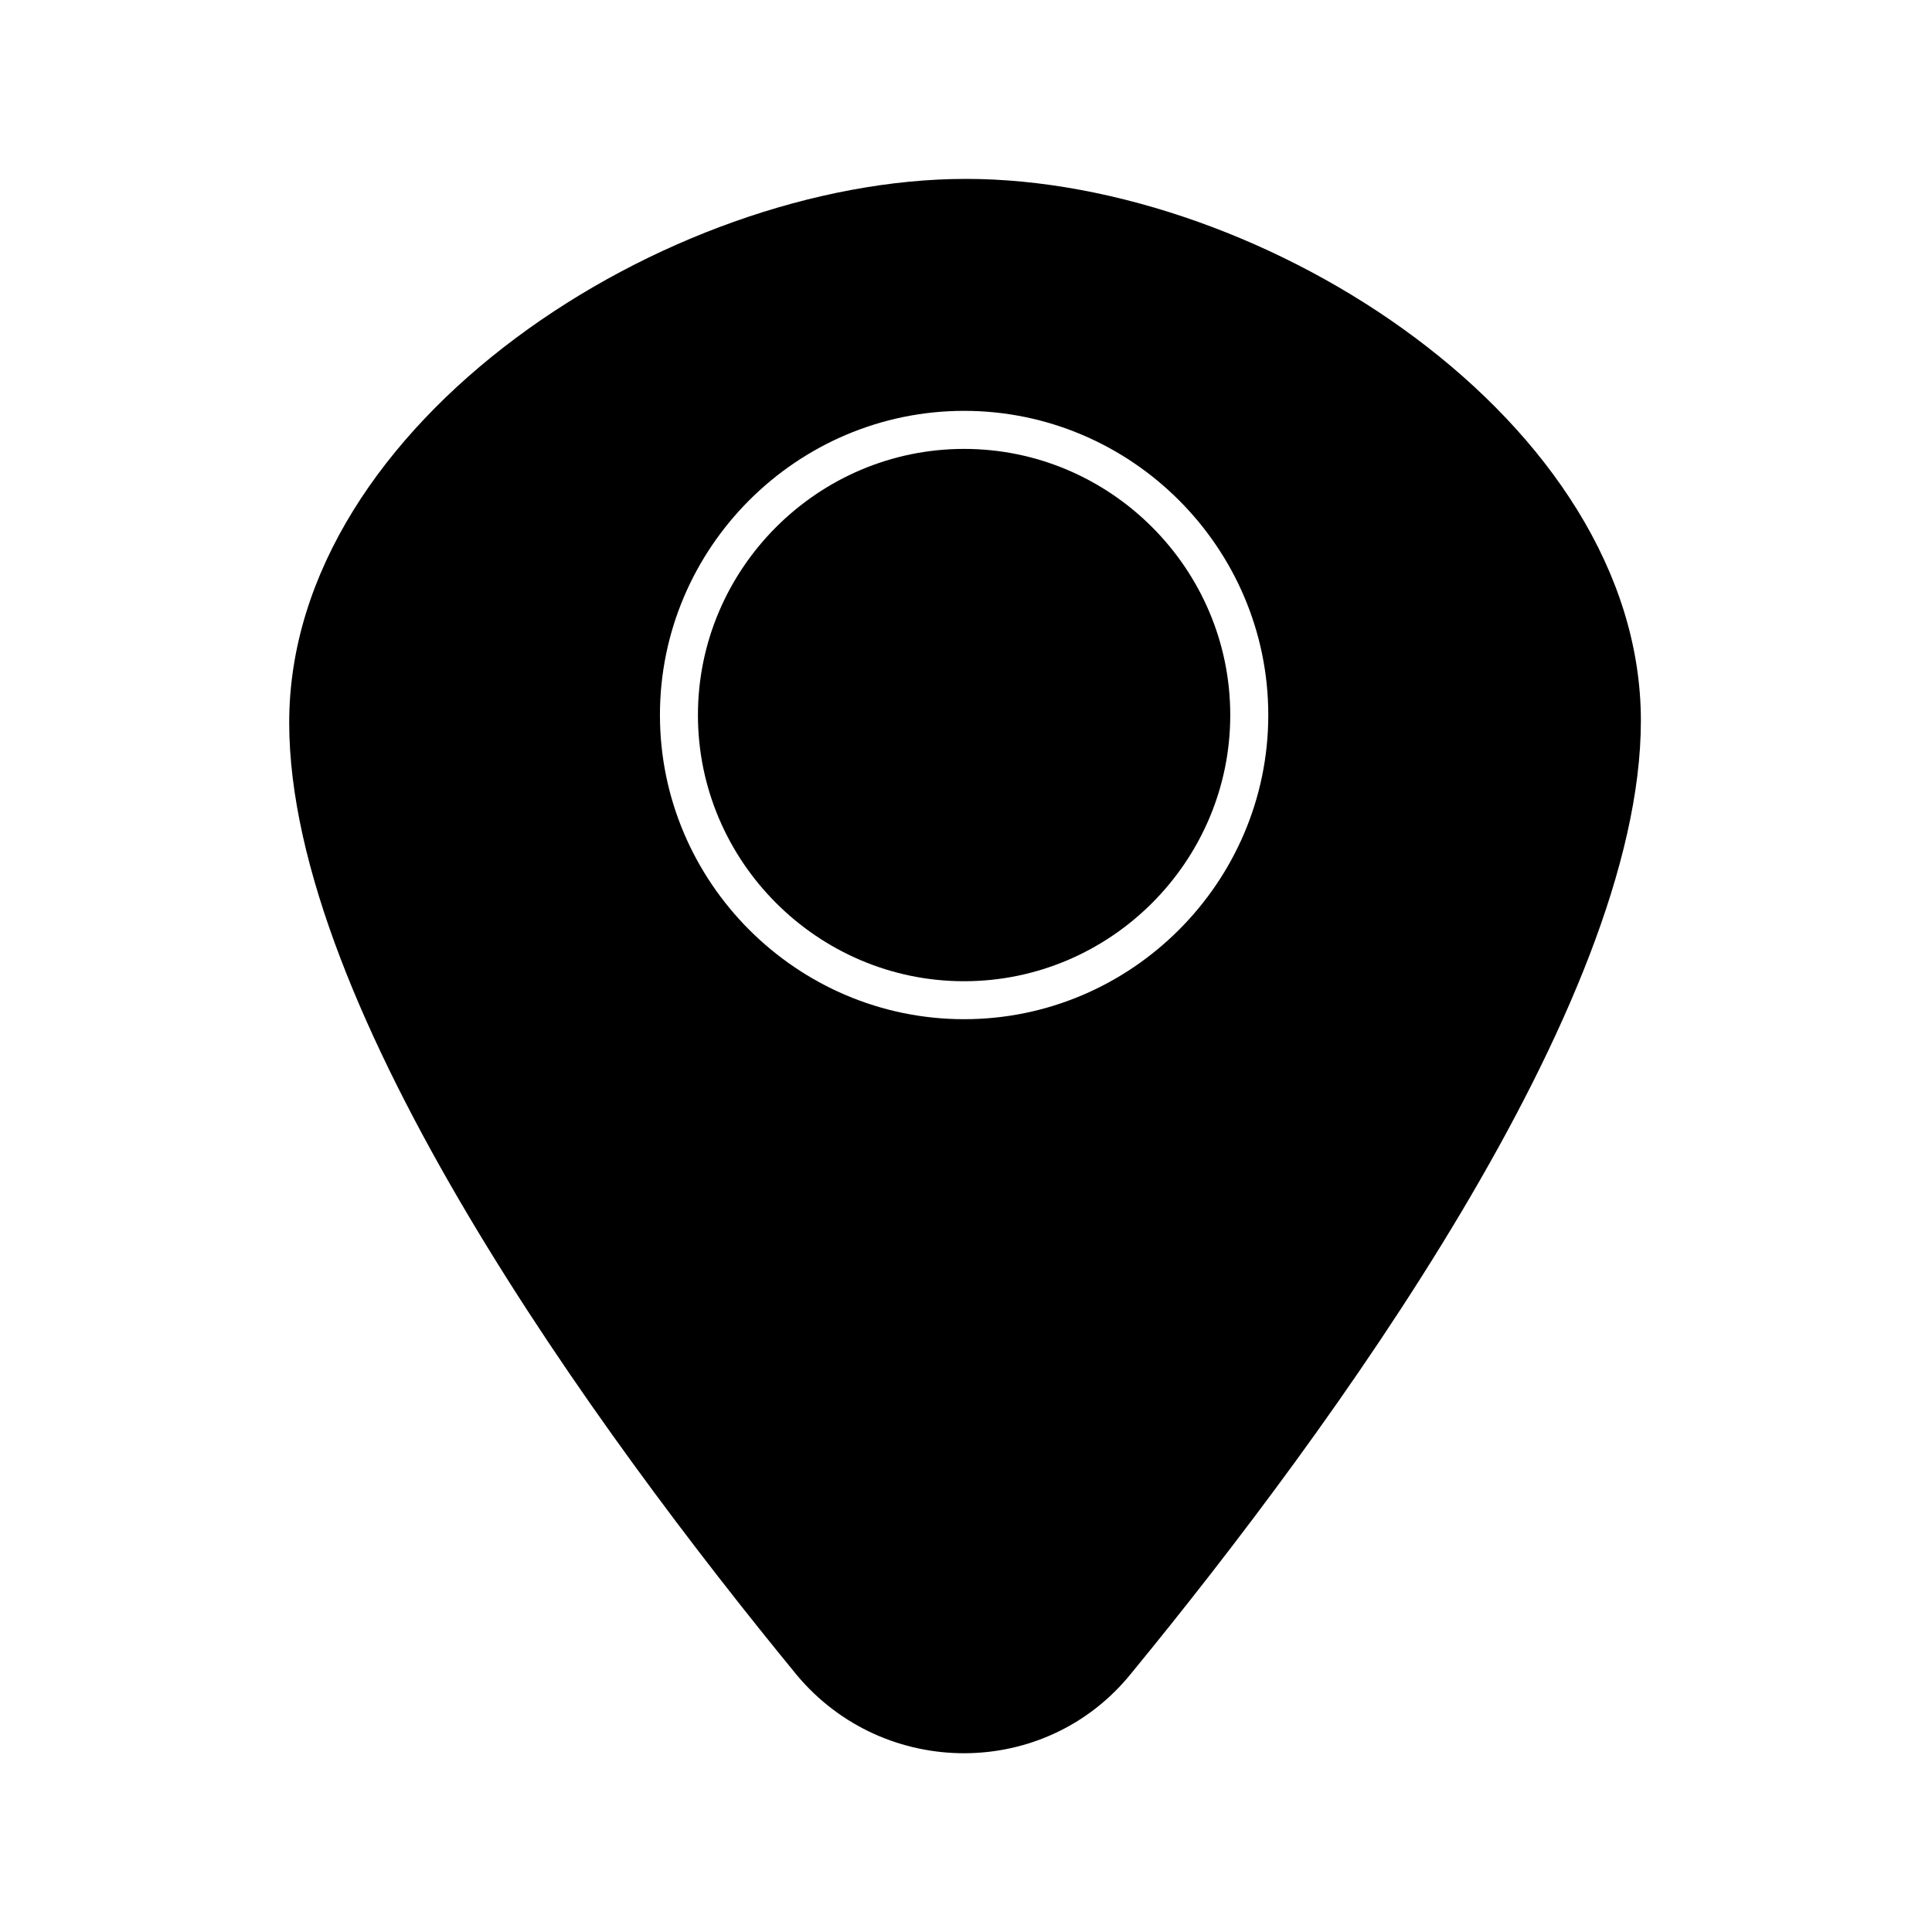 <?xml version="1.0" encoding="UTF-8"?>
<!-- The Best Svg Icon site in the world: iconSvg.co, Visit us! https://iconsvg.co -->
<svg fill="#000000" width="800px" height="800px" version="1.1" viewBox="144 144 512 512" xmlns="http://www.w3.org/2000/svg">
 <g>
  <path d="m470.03 333.5c0-38.793-31.738-70.535-70.535-70.535-38.793 0-70.535 31.738-70.535 70.535 0 38.793 31.738 70.535 70.535 70.535 38.797-0.004 70.535-31.742 70.535-70.535z"/>
  <path d="m443.83 587.41c52.898-64.488 135.02-176.84 135.02-252.41 0-79.098-99.754-143.59-178.85-143.59-79.094 0.004-179.36 64.492-179.36 144.09 0 76.074 81.617 187.92 134.52 252.41 23.18 27.707 66.004 27.707 88.672-0.508zm-124.94-253.92c0-44.336 36.273-80.609 80.609-80.609 44.336 0 80.609 36.273 80.609 80.609 0 44.336-36.273 80.609-80.609 80.609-44.336 0-80.609-36.273-80.609-80.609z"/>
 </g>
</svg>